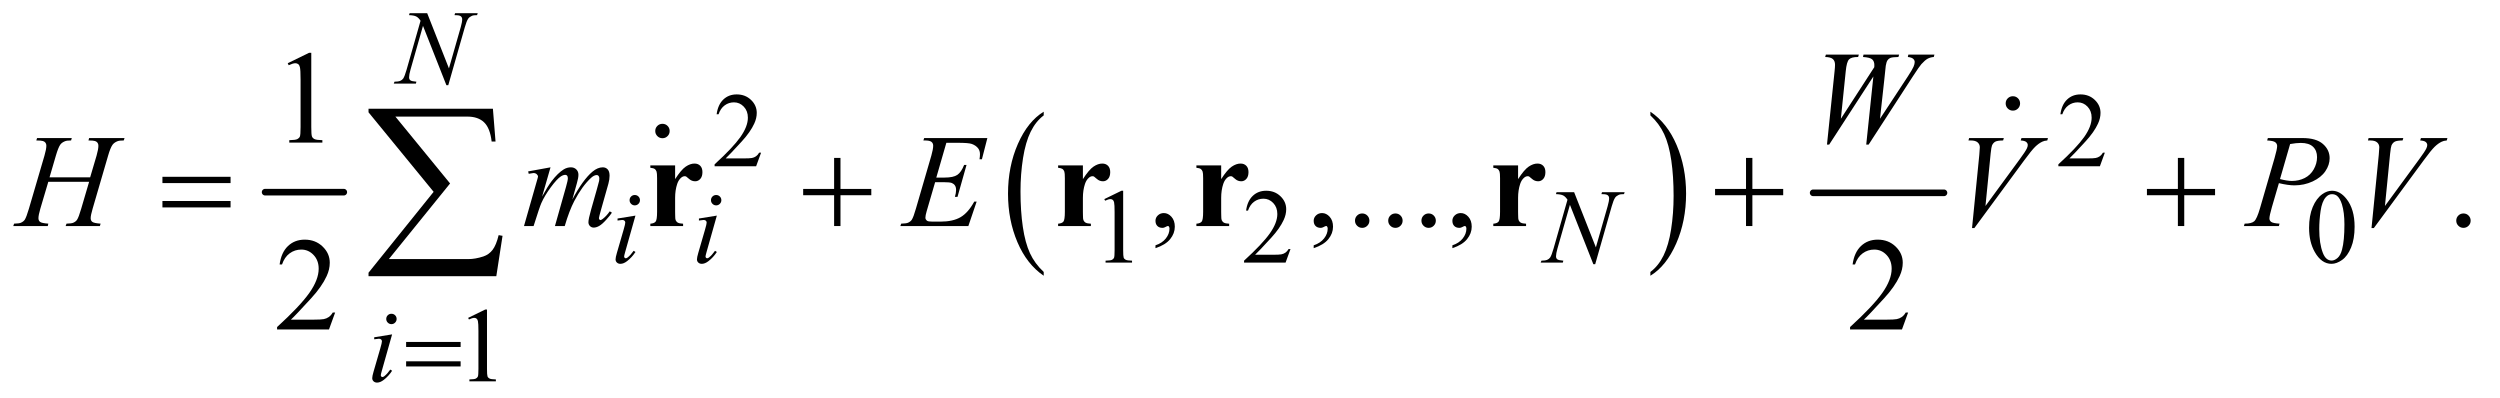 <?xml version="1.0" encoding="UTF-8"?>
<!DOCTYPE svg PUBLIC '-//W3C//DTD SVG 1.0//EN'
          'http://www.w3.org/TR/2001/REC-SVG-20010904/DTD/svg10.dtd'>
<svg stroke-dasharray="none" shape-rendering="auto" xmlns="http://www.w3.org/2000/svg" font-family="'Dialog'" text-rendering="auto" width="295" fill-opacity="1" color-interpolation="auto" color-rendering="auto" preserveAspectRatio="xMidYMid meet" font-size="12px" viewBox="0 0 295 47" fill="black" xmlns:xlink="http://www.w3.org/1999/xlink" stroke="black" image-rendering="auto" stroke-miterlimit="10" stroke-linecap="square" stroke-linejoin="miter" font-style="normal" stroke-width="1" height="47" stroke-dashoffset="0" font-weight="normal" stroke-opacity="1"
><!--Generated by the Batik Graphics2D SVG Generator--><defs id="genericDefs"
  /><g
  ><defs id="defs1"
    ><clipPath clipPathUnits="userSpaceOnUse" id="clipPath1"
      ><path d="M0.889 1.98 L187.524 1.98 L187.524 31.732 L0.889 31.732 L0.889 1.98 Z"
      /></clipPath
      ><clipPath clipPathUnits="userSpaceOnUse" id="clipPath2"
      ><path d="M28.511 63.449 L28.511 1017.051 L6010.395 1017.051 L6010.395 63.449 Z"
      /></clipPath
      ><clipPath clipPathUnits="userSpaceOnUse" id="clipPath3"
      ><path d="M0.889 1.98 L0.889 31.732 L187.524 31.732 L187.524 1.98 Z"
      /></clipPath
      ><clipPath clipPathUnits="userSpaceOnUse" id="clipPath4"
      ><path d="M4351.162 278.594 L4351.162 1056 L6048 1056 L6048 278.594 Z"
      /></clipPath
      ><clipPath clipPathUnits="userSpaceOnUse" id="clipPath5"
      ><path d="M1109.94 344.801 L1109.94 1056 L6048 1056 L6048 344.801 Z"
      /></clipPath
    ></defs
    ><g stroke-width="16" transform="scale(1.576,1.576) translate(-0.889,-1.98) matrix(0.031,0,0,0.031,0,0)" stroke-linejoin="round" stroke-linecap="round"
    ><line y2="528" fill="none" x1="669" clip-path="url(#clipPath2)" x2="859" y1="528"
    /></g
    ><g transform="matrix(0.049,0,0,0.049,-1.402,-3.119)"
    ><path d="M2542.062 718.547 L2542.062 727.672 Q2501.406 700.125 2478.742 646.828 Q2456.078 593.531 2456.078 530.156 Q2456.078 464.25 2479.914 410.109 Q2503.75 355.969 2542.062 332.656 L2542.062 341.562 Q2522.906 355.969 2510.602 380.977 Q2498.297 405.984 2492.219 444.445 Q2486.141 482.906 2486.141 524.656 Q2486.141 571.906 2491.75 610.055 Q2497.359 648.203 2508.883 673.312 Q2520.406 698.422 2542.062 718.547 Z" stroke="none" clip-path="url(#clipPath2)"
    /></g
    ><g transform="matrix(0.049,0,0,0.049,-1.402,-3.119)"
    ><path d="M4003.016 341.562 L4003.016 332.656 Q4043.656 360 4066.32 413.297 Q4088.984 466.594 4088.984 529.953 Q4088.984 595.859 4065.156 650.109 Q4041.328 704.359 4003.016 727.672 L4003.016 718.547 Q4022.328 704.141 4034.633 679.133 Q4046.938 654.125 4052.93 615.773 Q4058.922 577.422 4058.922 535.453 Q4058.922 488.422 4053.398 450.164 Q4047.875 411.906 4036.266 386.797 Q4024.656 361.688 4003.016 341.562 Z" stroke="none" clip-path="url(#clipPath2)"
    /></g
    ><g stroke-width="16" transform="matrix(0.049,0,0,0.049,-1.402,-3.119)" stroke-linejoin="round" stroke-linecap="round"
    ><line y2="528" fill="none" x1="4395" clip-path="url(#clipPath2)" x2="4710" y1="528"
    /></g
    ><g transform="matrix(0.049,0,0,0.049,-1.402,-3.119)"
    ><path d="M1861.375 431.375 L1849.5 464 L1749.5 464 L1749.5 459.375 Q1793.625 419.125 1811.625 393.625 Q1829.625 368.125 1829.625 347 Q1829.625 330.875 1819.75 320.5 Q1809.875 310.125 1796.125 310.125 Q1783.625 310.125 1773.688 317.438 Q1763.75 324.75 1759 338.875 L1754.375 338.875 Q1757.5 315.75 1770.438 303.375 Q1783.375 291 1802.75 291 Q1823.375 291 1837.188 304.25 Q1851 317.5 1851 335.5 Q1851 348.375 1845 361.25 Q1835.75 381.5 1815 404.125 Q1783.875 438.125 1776.125 445.125 L1820.375 445.125 Q1833.875 445.125 1839.312 444.125 Q1844.75 443.125 1849.125 440.062 Q1853.5 437 1856.75 431.375 L1861.375 431.375 ZM5097.375 431.375 L5085.5 464 L4985.5 464 L4985.5 459.375 Q5029.625 419.125 5047.625 393.625 Q5065.625 368.125 5065.625 347 Q5065.625 330.875 5055.75 320.5 Q5045.875 310.125 5032.125 310.125 Q5019.625 310.125 5009.688 317.438 Q4999.75 324.75 4995 338.875 L4990.375 338.875 Q4993.5 315.75 5006.438 303.375 Q5019.375 291 5038.75 291 Q5059.375 291 5073.188 304.25 Q5087 317.5 5087 335.5 Q5087 348.375 5081 361.25 Q5071.75 381.5 5051 404.125 Q5019.875 438.125 5012.125 445.125 L5056.375 445.125 Q5069.875 445.125 5075.312 444.125 Q5080.75 443.125 5085.125 440.062 Q5089.5 437 5092.75 431.375 L5097.375 431.375 Z" stroke="none" clip-path="url(#clipPath2)"
    /></g
    ><g transform="matrix(0.049,0,0,0.049,-1.402,-3.119)"
    ><path d="M2688 543.125 L2729.25 523 L2733.375 523 L2733.375 666.125 Q2733.375 680.375 2734.562 683.875 Q2735.75 687.375 2739.5 689.25 Q2743.25 691.125 2754.75 691.375 L2754.75 696 L2691 696 L2691 691.375 Q2703 691.125 2706.5 689.312 Q2710 687.5 2711.375 684.438 Q2712.75 681.375 2712.75 666.125 L2712.75 574.625 Q2712.75 556.125 2711.5 550.875 Q2710.625 546.875 2708.312 545 Q2706 543.125 2702.75 543.125 Q2698.125 543.125 2689.875 547 L2688 543.125 ZM3136.375 663.375 L3124.5 696 L3024.5 696 L3024.5 691.375 Q3068.625 651.125 3086.625 625.625 Q3104.625 600.125 3104.625 579 Q3104.625 562.875 3094.75 552.5 Q3084.875 542.125 3071.125 542.125 Q3058.625 542.125 3048.688 549.438 Q3038.75 556.75 3034 570.875 L3029.375 570.875 Q3032.5 547.75 3045.438 535.375 Q3058.375 523 3077.75 523 Q3098.375 523 3112.188 536.25 Q3126 549.5 3126 567.5 Q3126 580.375 3120 593.25 Q3110.75 613.5 3090 636.125 Q3058.875 670.125 3051.125 677.125 L3095.375 677.125 Q3108.875 677.125 3114.312 676.125 Q3119.75 675.125 3124.125 672.062 Q3128.5 669 3131.75 663.375 L3136.375 663.375 ZM5589.25 612.25 Q5589.25 583.25 5598 562.312 Q5606.75 541.375 5621.25 531.125 Q5632.5 523 5644.5 523 Q5664 523 5679.5 542.875 Q5698.875 567.5 5698.875 609.625 Q5698.875 639.125 5690.375 659.75 Q5681.875 680.375 5668.688 689.688 Q5655.5 699 5643.25 699 Q5619 699 5602.875 670.375 Q5589.25 646.25 5589.25 612.25 ZM5613.75 615.375 Q5613.75 650.375 5622.375 672.5 Q5629.5 691.125 5643.625 691.125 Q5650.375 691.125 5657.625 685.062 Q5664.875 679 5668.625 664.75 Q5674.375 643.25 5674.375 604.125 Q5674.375 575.125 5668.375 555.75 Q5663.875 541.375 5656.75 535.375 Q5651.625 531.25 5644.375 531.25 Q5635.875 531.25 5629.25 538.875 Q5620.25 549.25 5617 571.5 Q5613.75 593.75 5613.75 615.375 Z" stroke="none" clip-path="url(#clipPath2)"
    /></g
    ><g transform="matrix(0.049,0,0,0.049,-1.402,-3.119)"
    ><path d="M1156 829.125 L1197.25 809 L1201.375 809 L1201.375 952.125 Q1201.375 966.375 1202.562 969.875 Q1203.75 973.375 1207.5 975.25 Q1211.25 977.125 1222.75 977.375 L1222.75 982 L1159 982 L1159 977.375 Q1171 977.125 1174.5 975.312 Q1178 973.5 1179.375 970.438 Q1180.75 967.375 1180.75 952.125 L1180.75 860.625 Q1180.75 842.125 1179.5 836.875 Q1178.625 832.875 1176.312 831 Q1174 829.125 1170.75 829.125 Q1166.125 829.125 1157.875 833 L1156 829.125 Z" stroke="none" clip-path="url(#clipPath2)"
    /></g
    ><g transform="matrix(0.049,0,0,0.049,-1.402,-3.119)"
    ><path d="M721.5 215.906 L773.062 190.75 L778.219 190.75 L778.219 369.656 Q778.219 387.469 779.703 391.844 Q781.188 396.219 785.875 398.562 Q790.562 400.906 804.938 401.219 L804.938 407 L725.25 407 L725.25 401.219 Q740.25 400.906 744.625 398.641 Q749 396.375 750.719 392.547 Q752.438 388.719 752.438 369.656 L752.438 255.281 Q752.438 232.156 750.875 225.594 Q749.781 220.594 746.891 218.25 Q744 215.906 739.938 215.906 Q734.156 215.906 723.844 220.75 L721.5 215.906 Z" stroke="none" clip-path="url(#clipPath2)"
    /></g
    ><g transform="matrix(0.049,0,0,0.049,-1.402,-3.119)"
    ><path d="M2811.188 661.281 L2811.188 654.406 Q2827.281 649.094 2836.109 637.922 Q2844.938 626.75 2844.938 614.25 Q2844.938 611.281 2843.531 609.25 Q2842.438 607.844 2841.344 607.844 Q2839.625 607.844 2833.844 610.969 Q2831.031 612.375 2827.906 612.375 Q2820.25 612.375 2815.719 607.844 Q2811.188 603.312 2811.188 595.344 Q2811.188 587.688 2817.047 582.219 Q2822.906 576.75 2831.344 576.75 Q2841.656 576.75 2849.703 585.734 Q2857.75 594.719 2857.75 609.562 Q2857.75 625.656 2846.578 639.484 Q2835.406 653.312 2811.188 661.281 ZM3192.188 661.281 L3192.188 654.406 Q3208.281 649.094 3217.109 637.922 Q3225.938 626.75 3225.938 614.25 Q3225.938 611.281 3224.531 609.25 Q3223.438 607.844 3222.344 607.844 Q3220.625 607.844 3214.844 610.969 Q3212.031 612.375 3208.906 612.375 Q3201.25 612.375 3196.719 607.844 Q3192.188 603.312 3192.188 595.344 Q3192.188 587.688 3198.047 582.219 Q3203.906 576.75 3212.344 576.75 Q3222.656 576.75 3230.703 585.734 Q3238.75 594.719 3238.75 609.562 Q3238.75 625.656 3227.578 639.484 Q3216.406 653.312 3192.188 661.281 ZM3309 577.688 Q3316.344 577.688 3321.344 582.766 Q3326.344 587.844 3326.344 595.031 Q3326.344 602.219 3321.266 607.297 Q3316.188 612.375 3309 612.375 Q3301.812 612.375 3296.734 607.297 Q3291.656 602.219 3291.656 595.031 Q3291.656 587.688 3296.734 582.688 Q3301.812 577.688 3309 577.688 ZM3389 577.688 Q3396.344 577.688 3401.344 582.766 Q3406.344 587.844 3406.344 595.031 Q3406.344 602.219 3401.266 607.297 Q3396.188 612.375 3389 612.375 Q3381.812 612.375 3376.734 607.297 Q3371.656 602.219 3371.656 595.031 Q3371.656 587.688 3376.734 582.688 Q3381.812 577.688 3389 577.688 ZM3469 577.688 Q3476.344 577.688 3481.344 582.766 Q3486.344 587.844 3486.344 595.031 Q3486.344 602.219 3481.266 607.297 Q3476.188 612.375 3469 612.375 Q3461.812 612.375 3456.734 607.297 Q3451.656 602.219 3451.656 595.031 Q3451.656 587.688 3456.734 582.688 Q3461.812 577.688 3469 577.688 ZM3526.188 661.281 L3526.188 654.406 Q3542.281 649.094 3551.109 637.922 Q3559.938 626.75 3559.938 614.25 Q3559.938 611.281 3558.531 609.25 Q3557.438 607.844 3556.344 607.844 Q3554.625 607.844 3548.844 610.969 Q3546.031 612.375 3542.906 612.375 Q3535.25 612.375 3530.719 607.844 Q3526.188 603.312 3526.188 595.344 Q3526.188 587.688 3532.047 582.219 Q3537.906 576.75 3546.344 576.75 Q3556.656 576.75 3564.703 585.734 Q3572.75 594.719 3572.75 609.562 Q3572.75 625.656 3561.578 639.484 Q3550.406 653.312 3526.188 661.281 ZM5961 577.688 Q5968.344 577.688 5973.344 582.766 Q5978.344 587.844 5978.344 595.031 Q5978.344 602.219 5973.266 607.297 Q5968.188 612.375 5961 612.375 Q5953.812 612.375 5948.734 607.297 Q5943.656 602.219 5943.656 595.031 Q5943.656 587.688 5948.734 582.688 Q5953.812 577.688 5961 577.688 Z" stroke="none" clip-path="url(#clipPath2)"
    /></g
    ><g transform="matrix(0.049,0,0,0.049,-1.402,-3.119)"
    ><path d="M835.719 816.219 L820.875 857 L695.875 857 L695.875 851.219 Q751.031 800.906 773.531 769.031 Q796.031 737.156 796.031 710.75 Q796.031 690.594 783.688 677.625 Q771.344 664.656 754.156 664.656 Q738.531 664.656 726.109 673.797 Q713.688 682.938 707.75 700.594 L701.969 700.594 Q705.875 671.688 722.047 656.219 Q738.219 640.75 762.438 640.75 Q788.219 640.75 805.484 657.312 Q822.75 673.875 822.75 696.375 Q822.75 712.469 815.25 728.562 Q803.688 753.875 777.75 782.156 Q738.844 824.656 729.156 833.406 L784.469 833.406 Q801.344 833.406 808.141 832.156 Q814.938 830.906 820.406 827.078 Q825.875 823.25 829.938 816.219 L835.719 816.219 ZM4623.719 816.219 L4608.875 857 L4483.875 857 L4483.875 851.219 Q4539.031 800.906 4561.531 769.031 Q4584.031 737.156 4584.031 710.75 Q4584.031 690.594 4571.688 677.625 Q4559.344 664.656 4542.156 664.656 Q4526.531 664.656 4514.109 673.797 Q4501.688 682.938 4495.75 700.594 L4489.969 700.594 Q4493.875 671.688 4510.047 656.219 Q4526.219 640.75 4550.438 640.75 Q4576.219 640.75 4593.484 657.312 Q4610.75 673.875 4610.75 696.375 Q4610.75 712.469 4603.25 728.562 Q4591.688 753.875 4565.75 782.156 Q4526.844 824.656 4517.156 833.406 L4572.469 833.406 Q4589.344 833.406 4596.141 832.156 Q4602.938 830.906 4608.406 827.078 Q4613.875 823.25 4617.938 816.219 L4623.719 816.219 Z" stroke="none" clip-path="url(#clipPath2)"
    /></g
    ><g transform="matrix(0.049,0,0,0.049,-1.402,-3.119)"
    ><path d="M1057.375 95.5 L1109.75 228.375 L1138.125 129.125 Q1141.625 116.875 1141.625 110.125 Q1141.625 105.5 1138.375 102.875 Q1135.125 100.25 1126.25 100.25 Q1124.75 100.25 1123.125 100.125 L1124.5 95.5 L1179 95.5 L1177.5 100.125 Q1169 100 1164.875 101.875 Q1159 104.5 1156.125 108.625 Q1152.125 114.5 1148 129.125 L1108.125 268.875 L1103.625 268.875 L1047.25 125.875 L1017.125 231.5 Q1013.75 243.5 1013.75 249.875 Q1013.75 254.625 1016.812 257.062 Q1019.875 259.5 1031.375 260.375 L1030.125 265 L976.875 265 L978.625 260.375 Q988.625 260.125 992 258.625 Q997.125 256.375 999.625 252.75 Q1003.25 247.25 1007.75 231.5 L1041.375 113.625 Q1036.5 106.125 1030.938 103.312 Q1025.375 100.5 1013.625 100.125 L1015 95.5 L1057.375 95.5 Z" stroke="none" clip-path="url(#clipPath2)"
    /></g
    ><g transform="matrix(0.049,0,0,0.049,-1.402,-3.119)"
    ><path d="M1557.25 533.25 Q1562.5 533.25 1566.125 536.875 Q1569.75 540.5 1569.75 545.75 Q1569.75 550.875 1566.062 554.562 Q1562.375 558.25 1557.25 558.25 Q1552.125 558.25 1548.438 554.562 Q1544.75 550.875 1544.75 545.75 Q1544.75 540.5 1548.375 536.875 Q1552 533.25 1557.25 533.25 ZM1558.875 582.875 L1534.125 670.5 Q1531.625 679.375 1531.625 681.125 Q1531.625 683.125 1532.812 684.375 Q1534 685.625 1535.625 685.625 Q1537.5 685.625 1540.125 683.625 Q1547.25 678 1554.5 667.625 L1558.875 670.5 Q1550.375 683.5 1538.875 692.375 Q1530.375 699 1522.625 699 Q1517.5 699 1514.25 695.938 Q1511 692.875 1511 688.25 Q1511 683.625 1514.125 672.875 L1530.375 616.875 Q1534.375 603.125 1534.375 599.625 Q1534.375 596.875 1532.438 595.125 Q1530.5 593.375 1527.125 593.375 Q1524.375 593.375 1515.75 594.75 L1515.75 589.875 L1558.875 582.875 ZM1753.25 533.25 Q1758.5 533.25 1762.125 536.875 Q1765.75 540.5 1765.75 545.75 Q1765.75 550.875 1762.062 554.562 Q1758.375 558.25 1753.25 558.25 Q1748.125 558.25 1744.438 554.562 Q1740.75 550.875 1740.75 545.75 Q1740.75 540.5 1744.375 536.875 Q1748 533.25 1753.25 533.25 ZM1754.875 582.875 L1730.125 670.5 Q1727.625 679.375 1727.625 681.125 Q1727.625 683.125 1728.812 684.375 Q1730 685.625 1731.625 685.625 Q1733.5 685.625 1736.125 683.625 Q1743.25 678 1750.5 667.625 L1754.875 670.5 Q1746.375 683.5 1734.875 692.375 Q1726.375 699 1718.625 699 Q1713.5 699 1710.25 695.938 Q1707 692.875 1707 688.25 Q1707 683.625 1710.125 672.875 L1726.375 616.875 Q1730.375 603.125 1730.375 599.625 Q1730.375 596.875 1728.438 595.125 Q1726.5 593.375 1723.125 593.375 Q1720.375 593.375 1711.75 594.75 L1711.75 589.875 L1754.875 582.875 ZM3819.375 526.5 L3871.75 659.375 L3900.125 560.125 Q3903.625 547.875 3903.625 541.125 Q3903.625 536.5 3900.375 533.875 Q3897.125 531.25 3888.25 531.25 Q3886.75 531.25 3885.125 531.125 L3886.5 526.5 L3941 526.5 L3939.5 531.125 Q3931 531 3926.875 532.875 Q3921 535.5 3918.125 539.625 Q3914.125 545.5 3910 560.125 L3870.125 699.875 L3865.625 699.875 L3809.25 556.875 L3779.125 662.5 Q3775.75 674.5 3775.75 680.875 Q3775.75 685.625 3778.812 688.062 Q3781.875 690.5 3793.375 691.375 L3792.125 696 L3738.875 696 L3740.625 691.375 Q3750.625 691.125 3754 689.625 Q3759.125 687.375 3761.625 683.75 Q3765.25 678.25 3769.75 662.5 L3803.375 544.625 Q3798.5 537.125 3792.938 534.312 Q3787.375 531.5 3775.625 531.125 L3777 526.5 L3819.375 526.5 Z" stroke="none" clip-path="url(#clipPath2)"
    /></g
    ><g transform="matrix(0.049,0,0,0.049,-1.402,-3.119)"
    ><path d="M971.25 819.25 Q976.5 819.25 980.125 822.875 Q983.75 826.5 983.75 831.75 Q983.75 836.875 980.062 840.562 Q976.375 844.25 971.25 844.25 Q966.125 844.25 962.438 840.562 Q958.75 836.875 958.75 831.75 Q958.75 826.5 962.375 822.875 Q966 819.25 971.25 819.25 ZM972.875 868.875 L948.125 956.5 Q945.625 965.375 945.625 967.125 Q945.625 969.125 946.812 970.375 Q948 971.625 949.625 971.625 Q951.5 971.625 954.125 969.625 Q961.25 964 968.5 953.625 L972.875 956.5 Q964.375 969.5 952.875 978.375 Q944.375 985 936.625 985 Q931.5 985 928.25 981.938 Q925 978.875 925 974.25 Q925 969.625 928.125 958.875 L944.375 902.875 Q948.375 889.125 948.375 885.625 Q948.375 882.875 946.438 881.125 Q944.5 879.375 941.125 879.375 Q938.375 879.375 929.75 880.75 L929.75 875.875 L972.875 868.875 Z" stroke="none" clip-path="url(#clipPath2)"
    /></g
    ><g transform="matrix(0.049,0,0,0.049,-1.402,-3.119)"
    ><path d="M4428.281 411.844 L4446.562 235.281 Q4447.656 225.125 4447.656 219.656 Q4447.656 210.594 4442.5 205.906 Q4437.344 201.219 4423.906 200.906 L4425.625 195.125 L4505 195.125 L4503.281 200.906 Q4487.344 200.75 4481.484 206.609 Q4475.625 212.469 4473.438 235.281 L4461.719 349.656 L4542.188 225.438 Q4542.344 222.312 4542.344 220.125 Q4542.344 211.375 4537.188 206.688 Q4532.031 202 4515 200.906 L4516.25 195.125 L4602.031 195.125 L4600.312 200.906 Q4585.469 201.062 4580.312 203.406 Q4576.562 205.125 4573.984 208.953 Q4571.406 212.781 4569.844 222 Q4569.375 224.656 4566.016 258.25 Q4562.656 291.844 4555.938 349.656 L4622.969 247.781 Q4633.906 231.062 4636.719 224.344 Q4639.531 217.625 4639.531 212.938 Q4639.531 208.562 4635.781 205.203 Q4632.031 201.844 4622.969 200.906 L4624.219 195.125 L4687.031 195.125 L4685.469 200.906 Q4677.188 201.531 4670.781 204.969 Q4664.375 208.406 4655.625 218.094 Q4650.625 223.719 4635 247.781 L4528.594 411.844 L4522.812 411.844 L4540 247.781 L4433.594 411.844 L4428.281 411.844 Z" stroke="none" clip-path="url(#clipPath2)"
    /></g
    ><g transform="matrix(0.049,0,0,0.049,-1.402,-3.119)"
    ><path d="M147.906 490.656 L245.719 490.656 L261.188 438.312 Q265.562 423 265.562 414.562 Q265.562 410.5 263.609 407.609 Q261.656 404.719 257.594 403.312 Q253.531 401.906 241.656 401.906 L243.219 396.125 L328.531 396.125 L326.656 401.906 Q315.875 401.75 310.562 404.094 Q303.062 407.375 299.469 412.531 Q294.312 419.875 289 438.312 L251.656 566.281 Q246.969 582.219 246.969 589.094 Q246.969 595.031 251.109 598.078 Q255.25 601.125 270.875 602.219 L269.156 608 L186.656 608 L188.844 602.219 Q201.031 601.906 205.094 600.031 Q211.344 597.219 214.156 592.844 Q218.219 586.75 224.156 566.281 L243.219 501.438 L144.938 501.438 L125.719 566.281 Q121.188 581.906 121.188 589.094 Q121.188 595.031 125.25 598.078 Q129.312 601.125 144.938 602.219 L143.688 608 L60.562 608 L62.594 602.219 Q74.938 601.906 79 600.031 Q85.25 597.219 88.219 592.844 Q92.281 586.438 98.219 566.281 L135.719 438.312 Q140.25 422.688 140.25 414.562 Q140.25 410.5 138.297 407.609 Q136.344 404.719 132.203 403.312 Q128.062 401.906 116.031 401.906 L117.906 396.125 L201.5 396.125 L199.781 401.906 Q189.312 401.75 184.312 404.094 Q176.969 407.219 173.531 412.375 Q168.844 419.25 163.219 438.312 L147.906 490.656 ZM1354.375 466.594 L1334.062 537.062 Q1347.656 512.219 1357.188 499.719 Q1372.031 480.344 1386.094 471.594 Q1394.375 466.594 1403.438 466.594 Q1411.25 466.594 1416.406 471.594 Q1421.562 476.594 1421.562 484.406 Q1421.562 492.062 1417.969 504.406 L1406.875 544.094 Q1432.344 496.438 1455.156 477.219 Q1467.812 466.594 1480.156 466.594 Q1487.344 466.594 1491.953 471.516 Q1496.562 476.438 1496.562 486.75 Q1496.562 495.812 1493.75 505.969 L1476.562 566.75 Q1470.938 586.594 1470.938 588.781 Q1470.938 590.969 1472.344 592.531 Q1473.281 593.625 1474.844 593.625 Q1476.406 593.625 1480.312 590.656 Q1489.219 583.781 1497.031 572.531 L1502.188 575.812 Q1498.281 582.062 1488.359 593 Q1478.438 603.938 1471.406 607.844 Q1464.375 611.75 1458.438 611.75 Q1452.969 611.75 1449.297 608 Q1445.625 604.25 1445.625 598.781 Q1445.625 591.281 1452.031 568.625 L1466.25 518.469 Q1471.094 501.125 1471.406 499.25 Q1471.875 496.281 1471.875 493.469 Q1471.875 489.562 1470.156 487.375 Q1468.281 485.188 1465.938 485.188 Q1459.375 485.188 1452.031 491.906 Q1430.469 511.75 1411.719 547.531 Q1399.375 571.125 1388.594 608 L1365 608 L1391.719 513.469 Q1396.094 498.156 1396.094 493 Q1396.094 488.781 1394.375 486.75 Q1392.656 484.719 1390.156 484.719 Q1385 484.719 1379.219 488.469 Q1369.844 494.562 1355.078 514.562 Q1340.312 534.562 1332.188 552.844 Q1328.281 561.438 1313.594 608 L1290.469 608 L1319.375 506.75 L1323.125 493.625 Q1324.219 490.656 1324.219 489.25 Q1324.219 485.812 1321.094 483.078 Q1317.969 480.344 1313.125 480.344 Q1311.094 480.344 1301.875 482.219 L1300.469 476.438 L1354.375 466.594 ZM2307.594 407.531 L2283.375 491.281 L2303.219 491.281 Q2324.469 491.281 2334 484.797 Q2343.531 478.312 2350.406 460.812 L2356.188 460.812 L2334.469 537.688 L2328.219 537.688 Q2331.031 528 2331.031 521.125 Q2331.031 514.406 2328.297 510.344 Q2325.562 506.281 2320.797 504.328 Q2316.031 502.375 2300.719 502.375 L2280.562 502.375 L2260.094 572.531 Q2257.125 582.688 2257.125 588 Q2257.125 592.062 2261.031 595.188 Q2263.688 597.375 2274.312 597.375 L2293.062 597.375 Q2323.531 597.375 2341.891 586.594 Q2360.25 575.812 2374.781 549.094 L2380.562 549.094 L2360.562 608 L2196.812 608 L2198.844 602.219 Q2211.031 601.906 2215.25 600.031 Q2221.5 597.219 2224.312 592.844 Q2228.531 586.438 2234.312 565.969 L2271.5 438.156 Q2275.875 422.688 2275.875 414.562 Q2275.875 408.625 2271.734 405.266 Q2267.594 401.906 2255.562 401.906 L2252.281 401.906 L2254.156 396.125 L2406.344 396.125 L2393.219 447.219 L2387.438 447.219 Q2388.531 440.031 2388.531 435.188 Q2388.531 426.906 2384.469 421.281 Q2379.156 414.094 2369 410.344 Q2361.5 407.531 2334.469 407.531 L2307.594 407.531 ZM4777.594 612.844 L4795.094 436.438 Q4796.344 423 4796.344 418.312 Q4796.344 411.281 4791.109 406.594 Q4785.875 401.906 4774.625 401.906 L4769 401.906 L4770.562 396.125 L4854.156 396.125 L4852.438 401.906 Q4838.844 402.062 4833.766 404.719 Q4828.688 407.375 4825.719 413.781 Q4824.156 417.219 4822.438 433.312 L4809.938 559.719 L4892.594 446.906 Q4906.031 428.625 4909.469 421.438 Q4911.812 416.594 4911.812 413 Q4911.812 408.781 4908.219 405.656 Q4904.625 402.531 4894.781 401.906 L4896.656 396.125 L4960.406 396.125 L4958.844 401.906 Q4951.188 402.531 4946.656 404.875 Q4938.062 408.938 4929.547 417.219 Q4921.031 425.5 4902.594 450.656 L4783.219 612.844 L4777.594 612.844 ZM5490 396.125 L5573.438 396.125 Q5606.25 396.125 5622.5 410.266 Q5638.75 424.406 5638.75 444.719 Q5638.75 460.812 5628.438 475.969 Q5618.125 491.125 5597.812 500.578 Q5577.5 510.031 5553.906 510.031 Q5539.219 510.031 5516.562 504.719 L5499.688 562.531 Q5493.75 583.156 5493.75 589.719 Q5493.75 594.719 5497.969 598 Q5502.188 601.281 5518.125 602.219 L5516.562 608 L5432.344 608 L5434.062 602.219 Q5450.625 602.219 5457.109 596.516 Q5463.594 590.812 5471.094 565.031 L5506.094 444.406 Q5512.344 422.688 5512.344 415.344 Q5512.344 409.875 5507.891 406.281 Q5503.438 402.688 5488.281 401.906 L5490 396.125 ZM5519.219 494.875 Q5536.875 499.406 5547.656 499.406 Q5564.688 499.406 5578.672 492.375 Q5592.656 485.344 5600.547 471.281 Q5608.438 457.219 5608.438 442.062 Q5608.438 426.281 5598.75 417.062 Q5589.062 407.844 5569.375 407.844 Q5558.75 407.844 5543.594 410.5 L5519.219 494.875 ZM5739.594 612.844 L5757.094 436.438 Q5758.344 423 5758.344 418.312 Q5758.344 411.281 5753.109 406.594 Q5747.875 401.906 5736.625 401.906 L5731 401.906 L5732.562 396.125 L5816.156 396.125 L5814.438 401.906 Q5800.844 402.062 5795.766 404.719 Q5790.688 407.375 5787.719 413.781 Q5786.156 417.219 5784.438 433.312 L5771.938 559.719 L5854.594 446.906 Q5868.031 428.625 5871.469 421.438 Q5873.812 416.594 5873.812 413 Q5873.812 408.781 5870.219 405.656 Q5866.625 402.531 5856.781 401.906 L5858.656 396.125 L5922.406 396.125 L5920.844 401.906 Q5913.188 402.531 5908.656 404.875 Q5900.062 408.938 5891.547 417.219 Q5883.031 425.5 5864.594 450.656 L5745.219 612.844 L5739.594 612.844 Z" stroke="none" clip-path="url(#clipPath2)"
    /></g
    ><g transform="matrix(0.049,0,0,0.049,-1.402,-3.119)"
    ><path d="M1006.625 887.125 L1137.875 887.125 L1137.875 899.25 L1006.625 899.25 L1006.625 887.125 ZM1006.625 933.75 L1137.875 933.75 L1137.875 946.125 L1006.625 946.125 L1006.625 933.75 Z" stroke="none" clip-path="url(#clipPath2)"
    /></g
    ><g transform="matrix(0.049,0,0,0.049,-1.402,-3.119)"
    ><path d="M419.781 489.406 L583.844 489.406 L583.844 504.562 L419.781 504.562 L419.781 489.406 ZM419.781 547.688 L583.844 547.688 L583.844 563.156 L419.781 563.156 L419.781 547.688 ZM2037.312 443.938 L2052.625 443.938 L2052.625 518.625 L2126.844 518.625 L2126.844 533.781 L2052.625 533.781 L2052.625 608 L2037.312 608 L2037.312 533.781 L1962.781 533.781 L1962.781 518.625 L2037.312 518.625 L2037.312 443.938 ZM4233.312 443.938 L4248.625 443.938 L4248.625 518.625 L4322.844 518.625 L4322.844 533.781 L4248.625 533.781 L4248.625 608 L4233.312 608 L4233.312 533.781 L4158.781 533.781 L4158.781 518.625 L4233.312 518.625 L4233.312 443.938 ZM5273.312 443.938 L5288.625 443.938 L5288.625 518.625 L5362.844 518.625 L5362.844 533.781 L5288.625 533.781 L5288.625 608 L5273.312 608 L5273.312 533.781 L5198.781 533.781 L5198.781 518.625 L5273.312 518.625 L5273.312 443.938 Z" stroke="none" clip-path="url(#clipPath2)"
    /></g
    ><g transform="matrix(0.049,0,0,0.049,-1.402,-3.119)"
    ><path d="M1223.812 728.812 L916.078 728.812 L916.078 720.375 L1072.875 525.609 L916.078 334.125 L916.078 325.453 L1215.609 325.453 L1221.938 404.438 L1212.562 404.438 Q1208.812 372.094 1194.398 358.266 Q1179.984 344.438 1154.203 344.438 L980.766 344.438 L1112.484 505.453 L965.062 687.562 L1156.781 687.562 Q1173.188 687.562 1192.641 681.234 Q1206 676.781 1214.789 665.414 Q1223.578 654.047 1229.438 629.906 L1238.812 631.547 L1223.812 728.812 Z" stroke="none" clip-path="url(#clipPath2)"
    /></g
    ><g transform="matrix(0.049,0,0,0.049,-1.402,-3.119)"
    ><path d="M1654.406 461.906 L1654.406 495.031 Q1668.938 472.375 1679.875 464.953 Q1690.812 457.531 1700.969 457.531 Q1709.719 457.531 1714.953 462.922 Q1720.188 468.312 1720.188 478.156 Q1720.188 488.625 1715.109 494.406 Q1710.031 500.188 1702.844 500.188 Q1694.562 500.188 1688.469 494.875 Q1682.375 489.562 1681.281 488.938 Q1679.719 488 1677.688 488 Q1673.156 488 1669.094 491.438 Q1662.688 496.75 1659.406 506.594 Q1654.406 521.75 1654.406 540.031 L1654.406 573.625 L1654.562 582.375 Q1654.562 591.281 1655.656 593.781 Q1657.531 598 1661.203 599.953 Q1664.875 601.906 1673.625 602.375 L1673.625 608 L1594.719 608 L1594.719 602.375 Q1604.25 601.594 1607.609 597.141 Q1610.969 592.688 1610.969 573.625 L1610.969 492.844 Q1610.969 480.344 1609.719 476.906 Q1608.156 472.531 1605.188 470.5 Q1602.219 468.469 1594.719 467.688 L1594.719 461.906 L1654.406 461.906 ZM2636.406 461.906 L2636.406 495.031 Q2650.938 472.375 2661.875 464.953 Q2672.812 457.531 2682.969 457.531 Q2691.719 457.531 2696.953 462.922 Q2702.188 468.312 2702.188 478.156 Q2702.188 488.625 2697.109 494.406 Q2692.031 500.188 2684.844 500.188 Q2676.562 500.188 2670.469 494.875 Q2664.375 489.562 2663.281 488.938 Q2661.719 488 2659.688 488 Q2655.156 488 2651.094 491.438 Q2644.688 496.75 2641.406 506.594 Q2636.406 521.75 2636.406 540.031 L2636.406 573.625 L2636.562 582.375 Q2636.562 591.281 2637.656 593.781 Q2639.531 598 2643.203 599.953 Q2646.875 601.906 2655.625 602.375 L2655.625 608 L2576.719 608 L2576.719 602.375 Q2586.25 601.594 2589.609 597.141 Q2592.969 592.688 2592.969 573.625 L2592.969 492.844 Q2592.969 480.344 2591.719 476.906 Q2590.156 472.531 2587.188 470.5 Q2584.219 468.469 2576.719 467.688 L2576.719 461.906 L2636.406 461.906 ZM2969.406 461.906 L2969.406 495.031 Q2983.938 472.375 2994.875 464.953 Q3005.812 457.531 3015.969 457.531 Q3024.719 457.531 3029.953 462.922 Q3035.188 468.312 3035.188 478.156 Q3035.188 488.625 3030.109 494.406 Q3025.031 500.188 3017.844 500.188 Q3009.562 500.188 3003.469 494.875 Q2997.375 489.562 2996.281 488.938 Q2994.719 488 2992.688 488 Q2988.156 488 2984.094 491.438 Q2977.688 496.75 2974.406 506.594 Q2969.406 521.75 2969.406 540.031 L2969.406 573.625 L2969.562 582.375 Q2969.562 591.281 2970.656 593.781 Q2972.531 598 2976.203 599.953 Q2979.875 601.906 2988.625 602.375 L2988.625 608 L2909.719 608 L2909.719 602.375 Q2919.25 601.594 2922.609 597.141 Q2925.969 592.688 2925.969 573.625 L2925.969 492.844 Q2925.969 480.344 2924.719 476.906 Q2923.156 472.531 2920.188 470.5 Q2917.219 468.469 2909.719 467.688 L2909.719 461.906 L2969.406 461.906 ZM3684.406 461.906 L3684.406 495.031 Q3698.938 472.375 3709.875 464.953 Q3720.812 457.531 3730.969 457.531 Q3739.719 457.531 3744.953 462.922 Q3750.188 468.312 3750.188 478.156 Q3750.188 488.625 3745.109 494.406 Q3740.031 500.188 3732.844 500.188 Q3724.562 500.188 3718.469 494.875 Q3712.375 489.562 3711.281 488.938 Q3709.719 488 3707.688 488 Q3703.156 488 3699.094 491.438 Q3692.688 496.75 3689.406 506.594 Q3684.406 521.75 3684.406 540.031 L3684.406 573.625 L3684.562 582.375 Q3684.562 591.281 3685.656 593.781 Q3687.531 598 3691.203 599.953 Q3694.875 601.906 3703.625 602.375 L3703.625 608 L3624.719 608 L3624.719 602.375 Q3634.25 601.594 3637.609 597.141 Q3640.969 592.688 3640.969 573.625 L3640.969 492.844 Q3640.969 480.344 3639.719 476.906 Q3638.156 472.531 3635.188 470.5 Q3632.219 468.469 3624.719 467.688 L3624.719 461.906 L3684.406 461.906 Z" stroke="none" clip-path="url(#clipPath2)"
    /></g
    ><g transform="matrix(0.049,0,0,0.049,-213.919,-13.697)"
    ><path d="M5961 577.688 C5965.896 577.688 5970.011 579.38 5973.344 582.766 C5976.677 586.151 5978.344 590.24 5978.344 595.031 C5978.344 599.823 5976.651 603.912 5973.266 607.297 C5969.88 610.682 5965.792 612.375 5961 612.375 C5956.208 612.375 5952.12 610.682 5948.734 607.297 C5945.349 603.912 5943.656 599.823 5943.656 595.031 C5943.656 590.135 5945.349 586.021 5948.734 582.688 C5952.12 579.354 5956.208 577.688 5961 577.688 Z" stroke="none" clip-path="url(#clipPath4)"
    /></g
    ><g transform="matrix(0.049,0,0,0.049,-54.569,-16.952)"
    ><path d="M5961 577.688 C5965.896 577.688 5970.011 579.38 5973.344 582.766 C5976.677 586.151 5978.344 590.24 5978.344 595.031 C5978.344 599.823 5976.651 603.912 5973.266 607.297 C5969.88 610.682 5965.792 612.375 5961 612.375 C5956.208 612.375 5952.12 610.682 5948.734 607.297 C5945.349 603.912 5943.656 599.823 5943.656 595.031 C5943.656 590.135 5945.349 586.021 5948.734 582.688 C5952.12 579.354 5956.208 577.688 5961 577.688 Z" stroke="none" clip-path="url(#clipPath5)"
    /></g
  ></g
></svg
>

